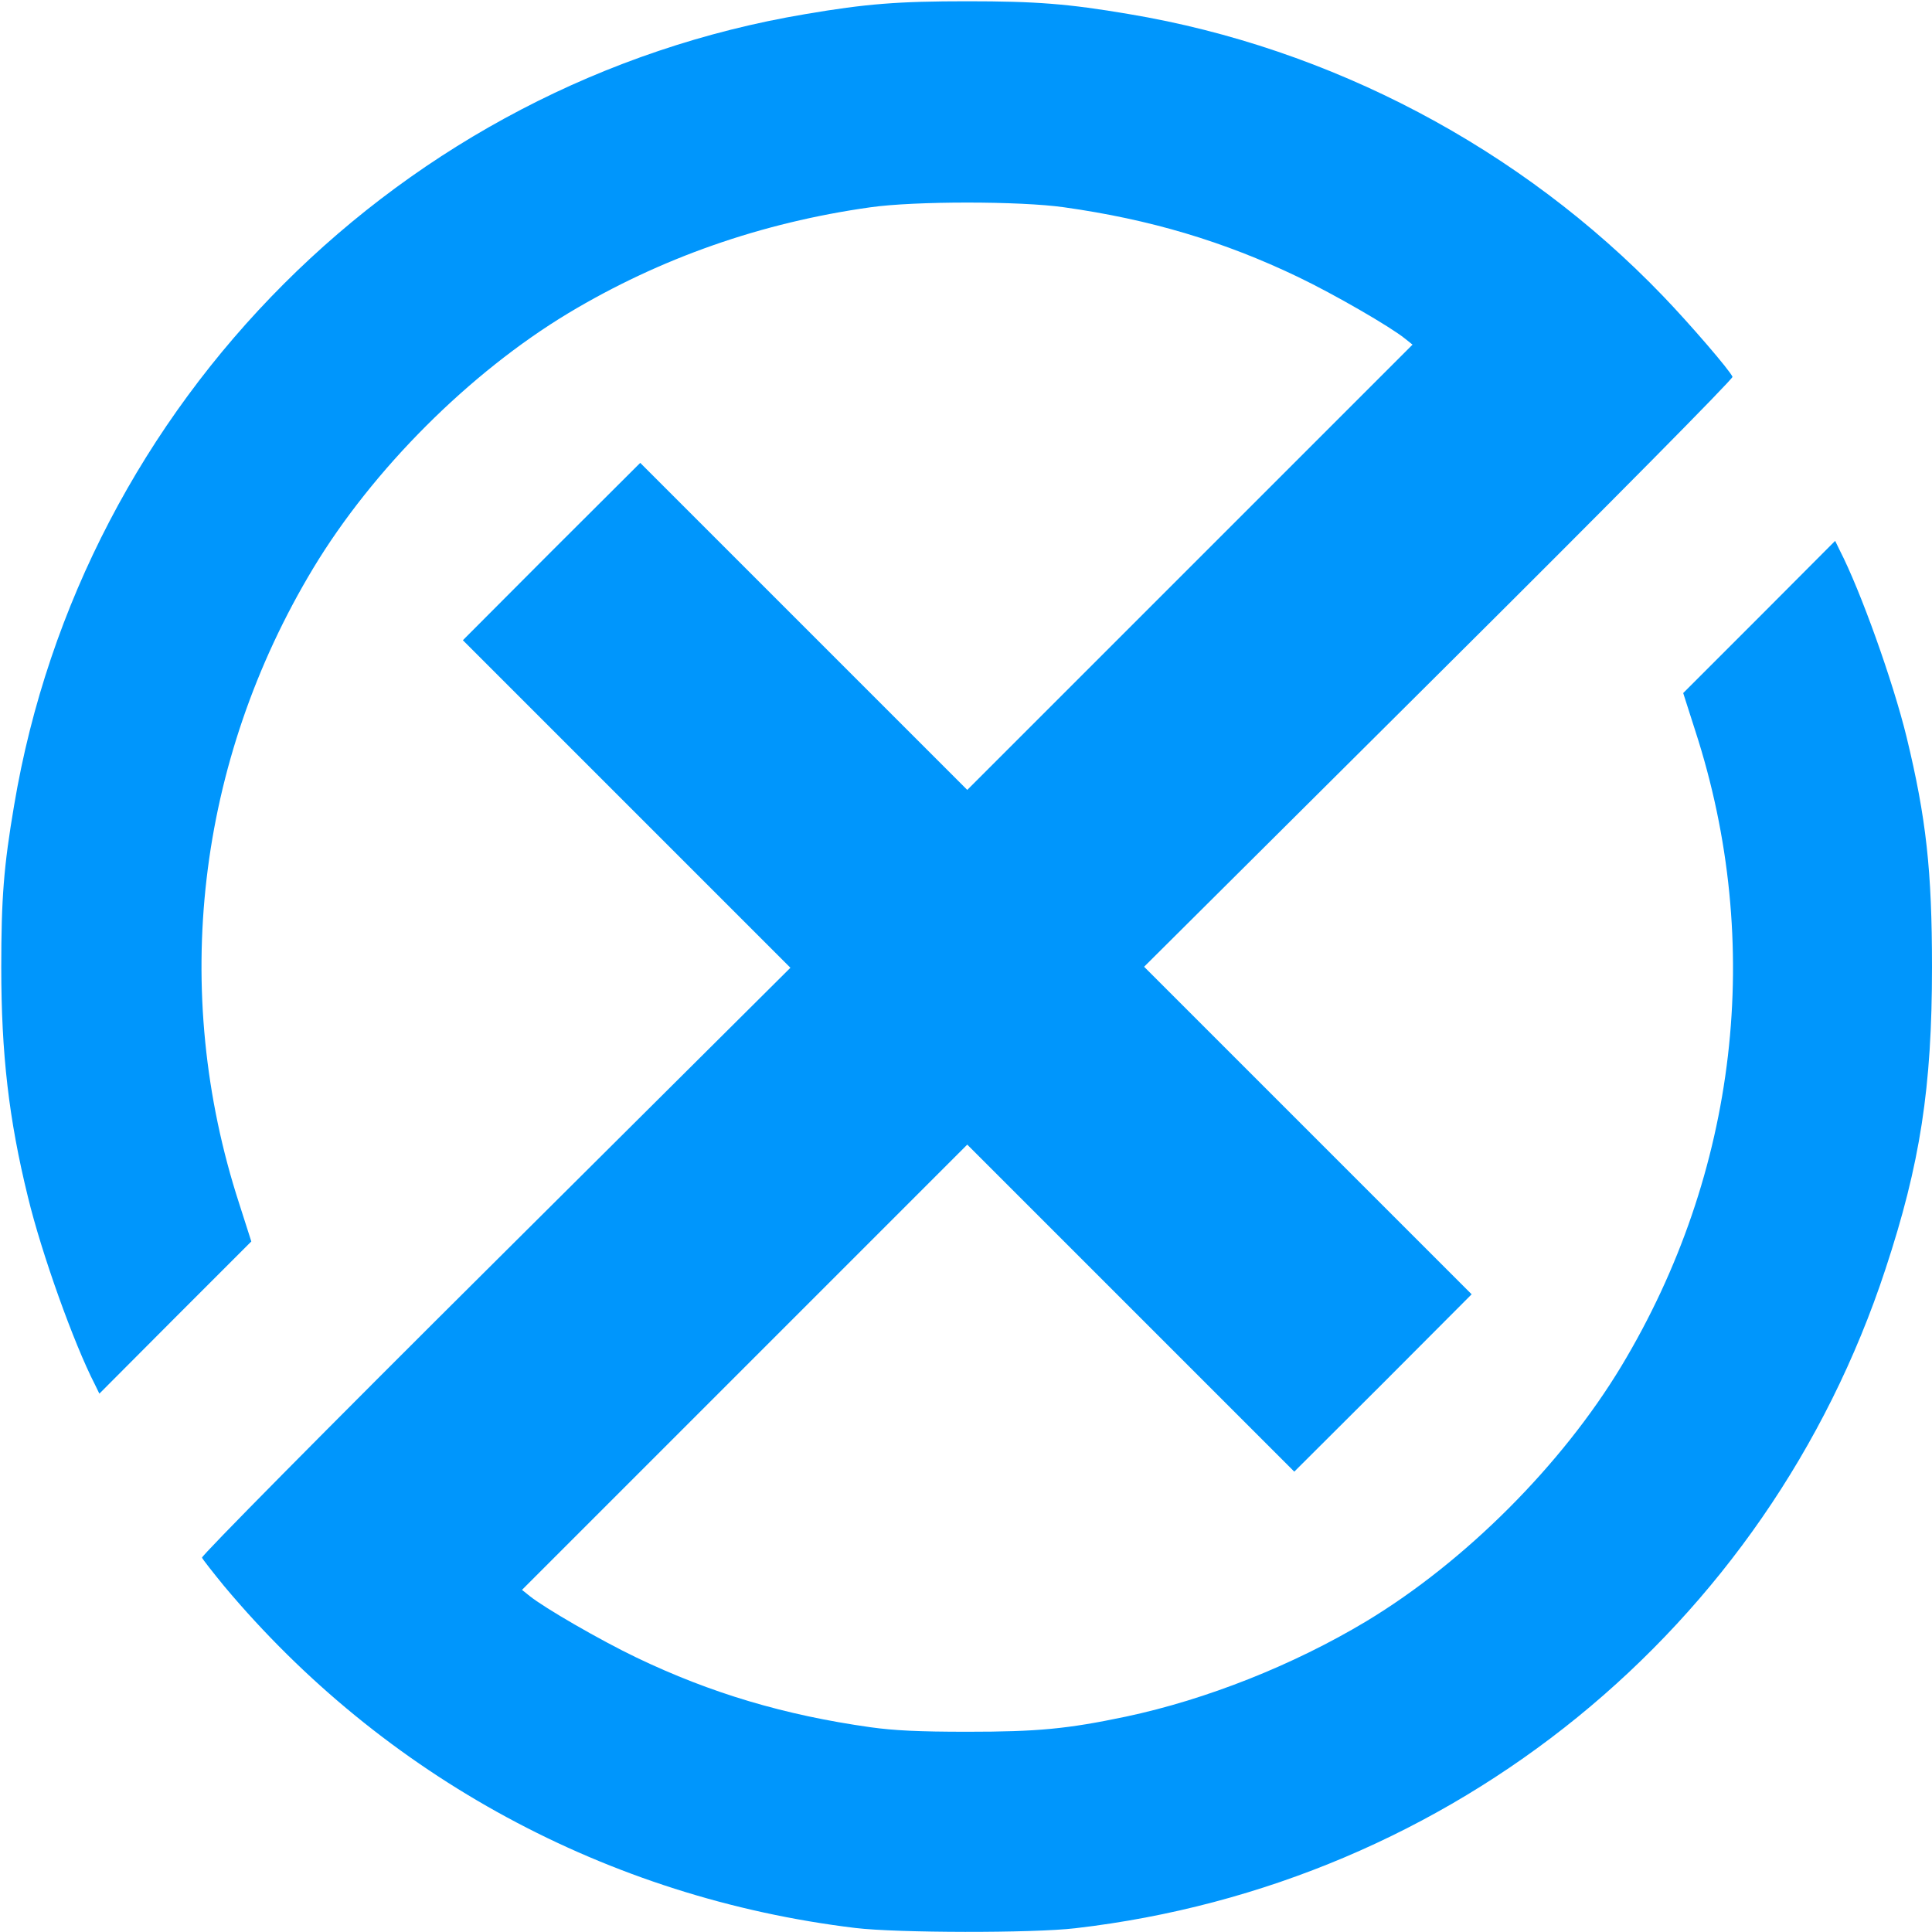 <?xml version="1.0" encoding="utf-8"?>
<!DOCTYPE svg PUBLIC "-//W3C//DTD SVG 1.0//EN" "http://www.w3.org/TR/2001/REC-SVG-20010904/DTD/svg10.dtd">
<svg version="1.0" xmlns="http://www.w3.org/2000/svg" width="768px" height="768px" viewBox="0 0 768 768" preserveAspectRatio="xMidYMid meet">
 <g fill="#0096fc">
  <path d="M340 766.4 c-98.4 -11.9 -187.5 -60.2 -250.9 -135.9 -4.5 -5.5 -8.5 -10.6 -8.8 -11.3 -0.3 -0.7 47.7 -49.3 116.7 -117.9 l117.2 -116.6 -65.1 -65.1 -65.1 -65.1 35.2 -35.3 35.3 -35.2 65 65 65 65 88.5 -88.5 88.5 -88.5 -3 -2.4 c-5.8 -4.7 -28.1 -17.6 -42.5 -24.5 -29.6 -14.2 -58.9 -22.9 -93 -27.7 -17.5 -2.5 -59.5 -2.5 -77 0 -43.4 6.1 -83.6 20.2 -120.1 42.1 -39.3 23.7 -77.7 62.1 -101.4 101.4 -46.3 76.9 -56.9 168 -29.4 252.6 l4.8 15 -30.2 30.2 -30.2 30.3 -1.8 -3.7 c-8.3 -16.1 -21.2 -52.1 -26.6 -74.5 -7.6 -30.9 -10.6 -56.9 -10.6 -91.3 0 -27.4 1 -40.2 5.1 -64.3 26.9 -160.4 154.2 -287.7 314.6 -314.6 24.1 -4.1 36.9 -5.1 64.3 -5.1 27.4 0 40.2 1 64.3 5.1 80.2 13.4 155.8 53.3 212.2 112 10.6 11 26.8 29.8 27.7 32.2 0.3 0.7 -47.7 49.3 -116.7 117.9 l-117.2 116.6 65.1 65.1 65.1 65.1 -35.2 35.3 -35.3 35.2 -65 -65 -65 -65 -88.5 88.5 -88.5 88.5 3 2.4 c5.8 4.7 28.1 17.6 42.5 24.5 29.6 14.2 58.9 22.9 93 27.7 9.3 1.3 19.1 1.8 38.5 1.8 27.9 0 39.7 -1.1 63 -6 32.1 -6.8 66.6 -20.5 95.6 -37.9 39.3 -23.7 77.7 -62.1 101.4 -101.4 46.3 -76.9 56.9 -168 29.4 -252.6 l-4.8 -15 30.2 -30.2 30.2 -30.3 1.8 3.7 c8.3 16.1 21.2 52.2 26.6 74.3 7.8 32.2 10.1 53 10.1 91.5 0 47.8 -4.7 78.2 -18.5 120 -47 142.9 -172 244.6 -322 262 -16.9 2 -70.9 1.9 -87.5 -0.1z"/>
 </g>
</svg>